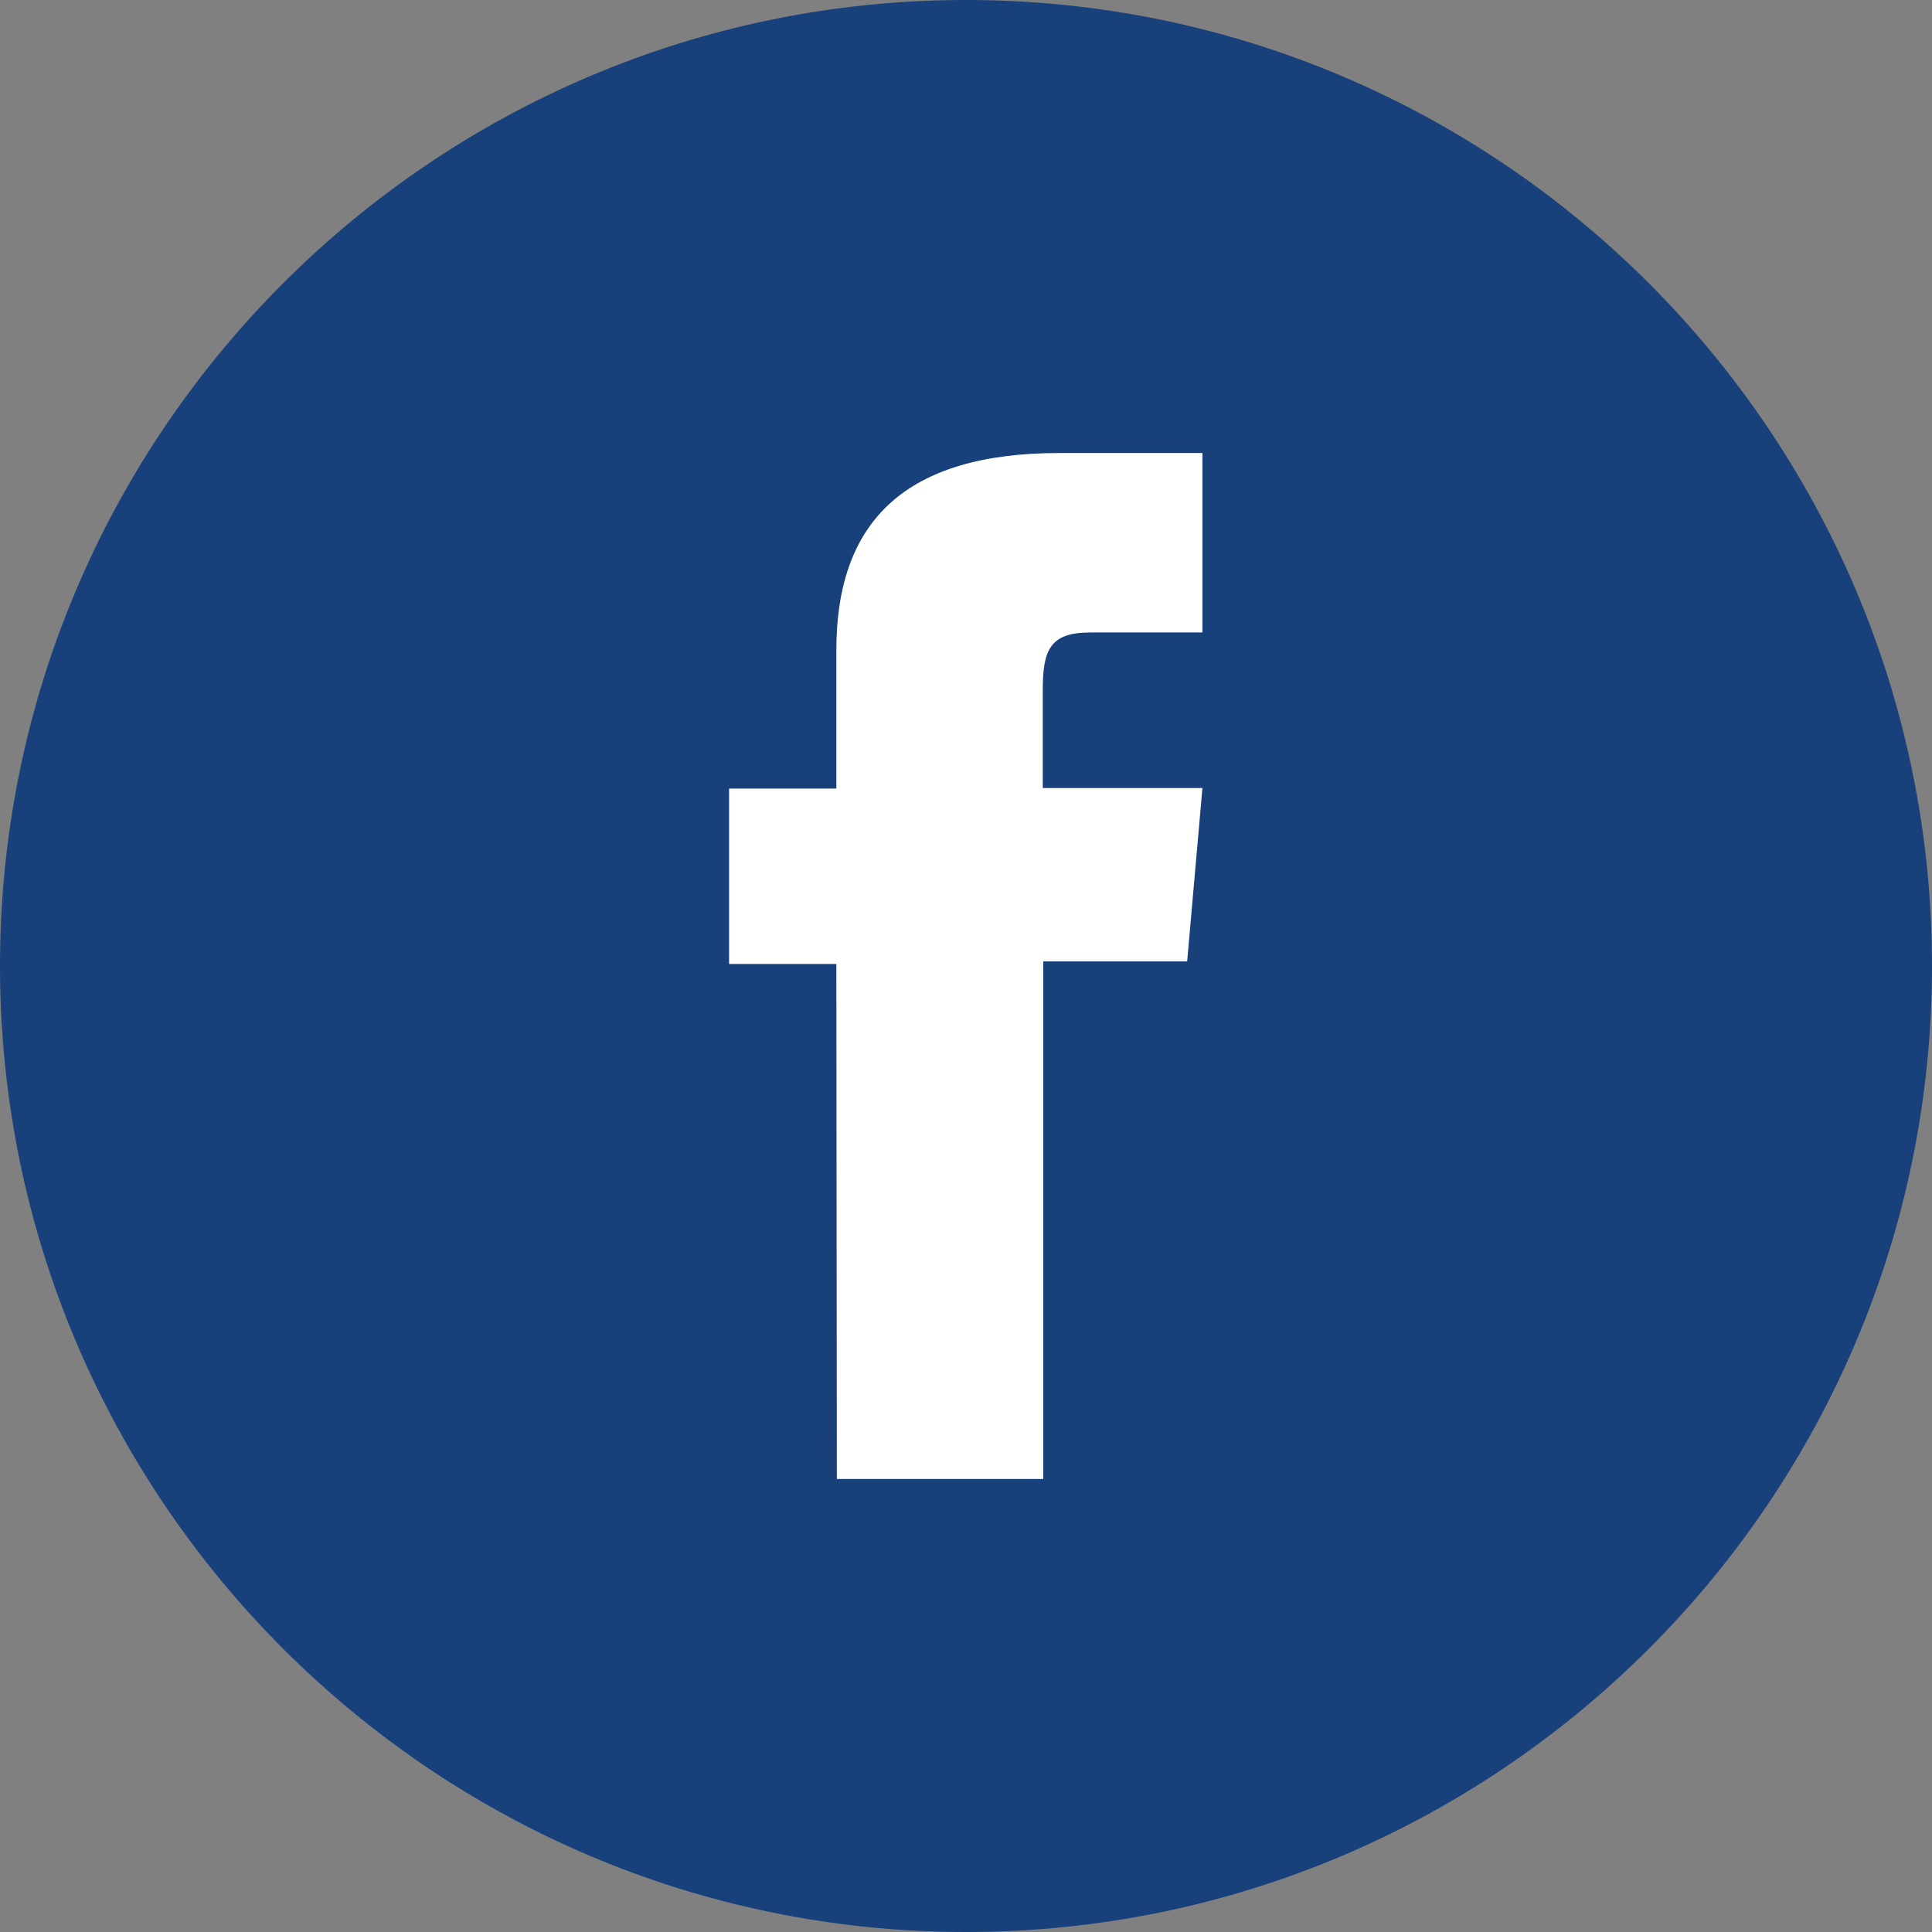 <?xml version="1.0" encoding="UTF-8"?>
<!-- Generator: Adobe Illustrator 27.3.1, SVG Export Plug-In . SVG Version: 6.00 Build 0)  -->
<svg xmlns="http://www.w3.org/2000/svg" xmlns:xlink="http://www.w3.org/1999/xlink" version="1.1" id="Livello_1" x="0px" y="0px" width="38px" height="38px" viewBox="0 0 38 38" xml:space="preserve">
<rect x="0" y="0" width="38" height="38" fill="#808080" stroke="none"/>
<g>
	<g id="XMLID_699_">
		<path fill="#18407B" d="M19,38C8.52,38,0,29.48,0,19S8.52,0,19,0s19,8.52,19,19S29.48,38,19,38z"></path>
	</g>
	<g id="XMLID_659_">
		<path fill="#FFFFFF" d="M16.46,29.09h4.06V18.91h2.83l0.3-3.41h-3.14c0,0,0-1.27,0-1.94c0-0.8,0.16-1.12,0.94-1.12    c0.62,0,2.2,0,2.2,0V8.91c0,0-2.32,0-2.81,0c-3.02,0-4.39,1.33-4.39,3.88c0,2.22,0,2.72,0,2.72h-2.11v3.45h2.11L16.46,29.09    L16.46,29.09z"></path>
	</g>
</g>
</svg>
